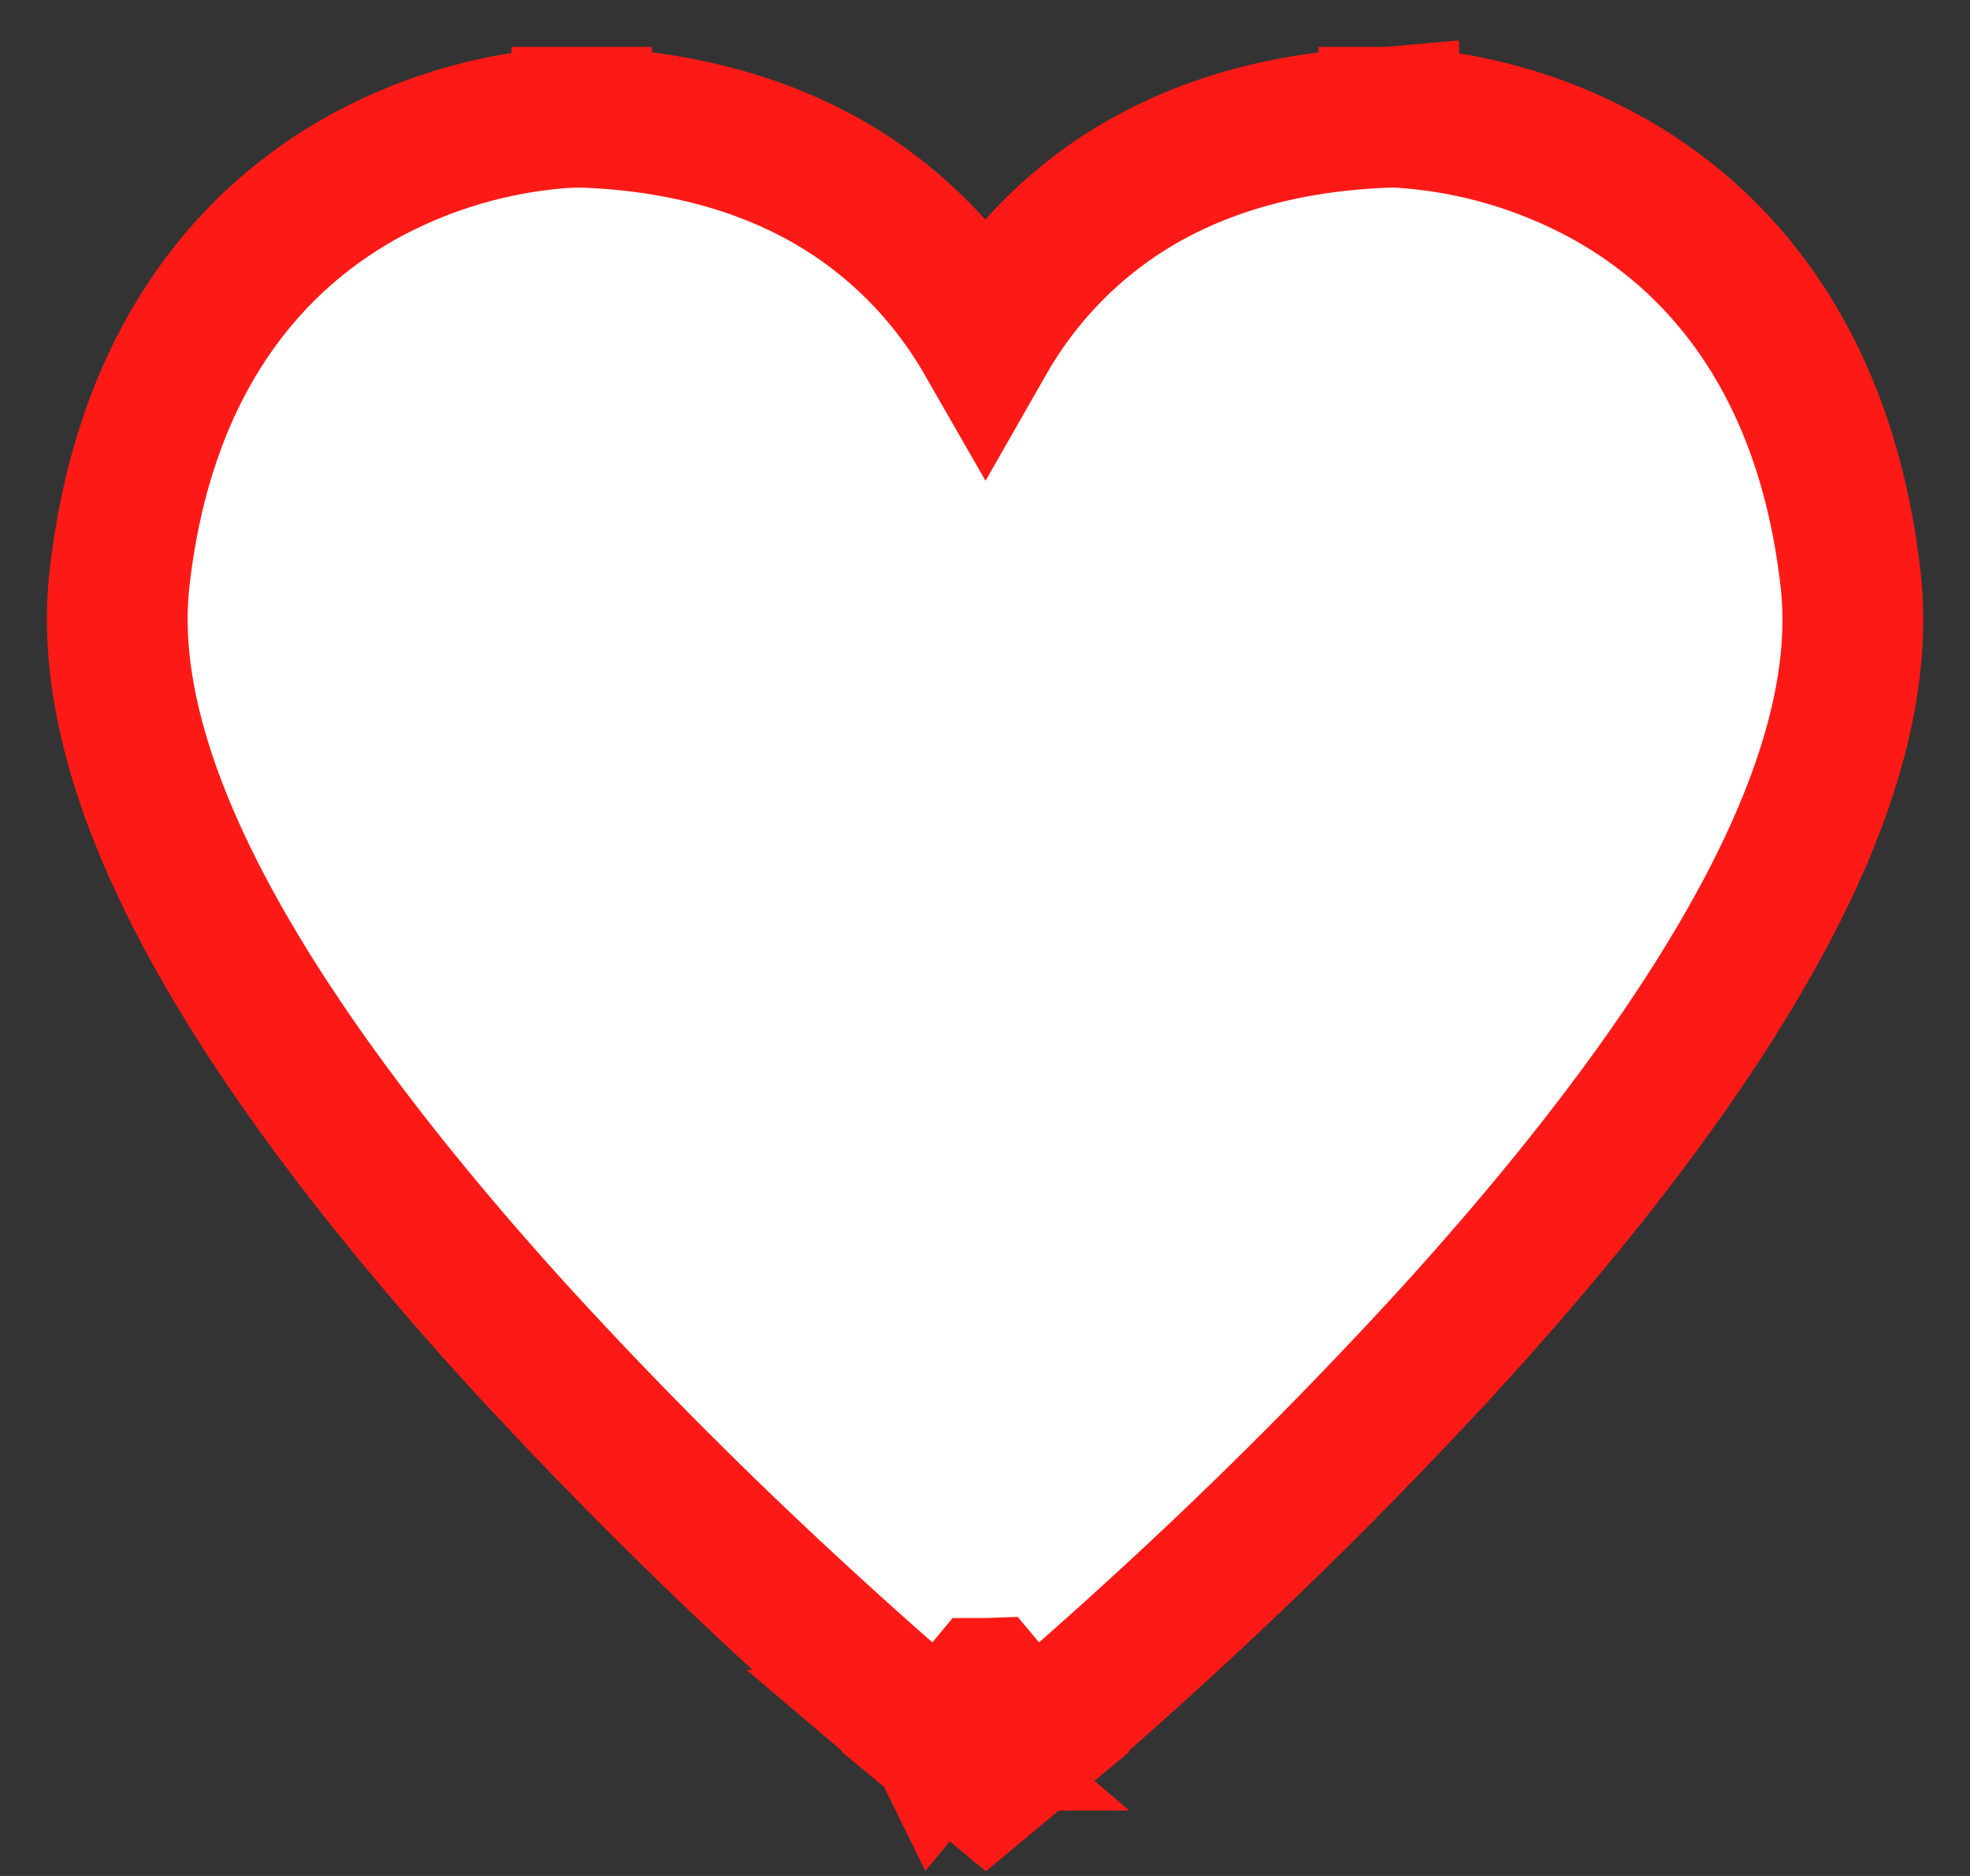 <svg fill="none" height="20" width="21" xmlns="http://www.w3.org/2000/svg"><rect width="100%" height="100%" fill="#333333" stroke="none"/><path d="M10.507 18l-.479.577.48.398.478-.398-.479-.577zm0 0l-.48.577h0l-.001-.002-.006-.005-.02-.017a49.443 49.443 0 01-1.394-1.232 49.43 49.43 0 01-3.08-3.077c-1.107-1.218-2.221-2.594-3.03-3.958-.794-1.338-1.372-2.789-1.222-4.116.271-2.402 1.466-3.677 2.656-4.315a5.225 5.225 0 012.043-.597 3.457 3.457 0 01.197-.008h.023L6.187 2l.008-.75h.019c1.217.045 2.174.373 2.914.876a4.552 4.552 0 011.376 1.49 4.533 4.533 0 011.372-1.49c.738-.503 1.694-.831 2.912-.875h.01l.011-.001.006.75-.005-.75h.024a2.304 2.304 0 01.196.01 5.247 5.247 0 012.042.603c1.19.64 2.384 1.916 2.655 4.315.15 1.325-.427 2.774-1.22 4.11-.807 1.364-1.919 2.74-3.025 3.956a49.455 49.455 0 01-3.074 3.077 49.553 49.553 0 01-1.314 1.166l-.078.066-.02.017-.006.005-.002.001h0l-.48-.576z" fill="#fff" stroke="#FD1A16" stroke-width="1.5"/></svg>